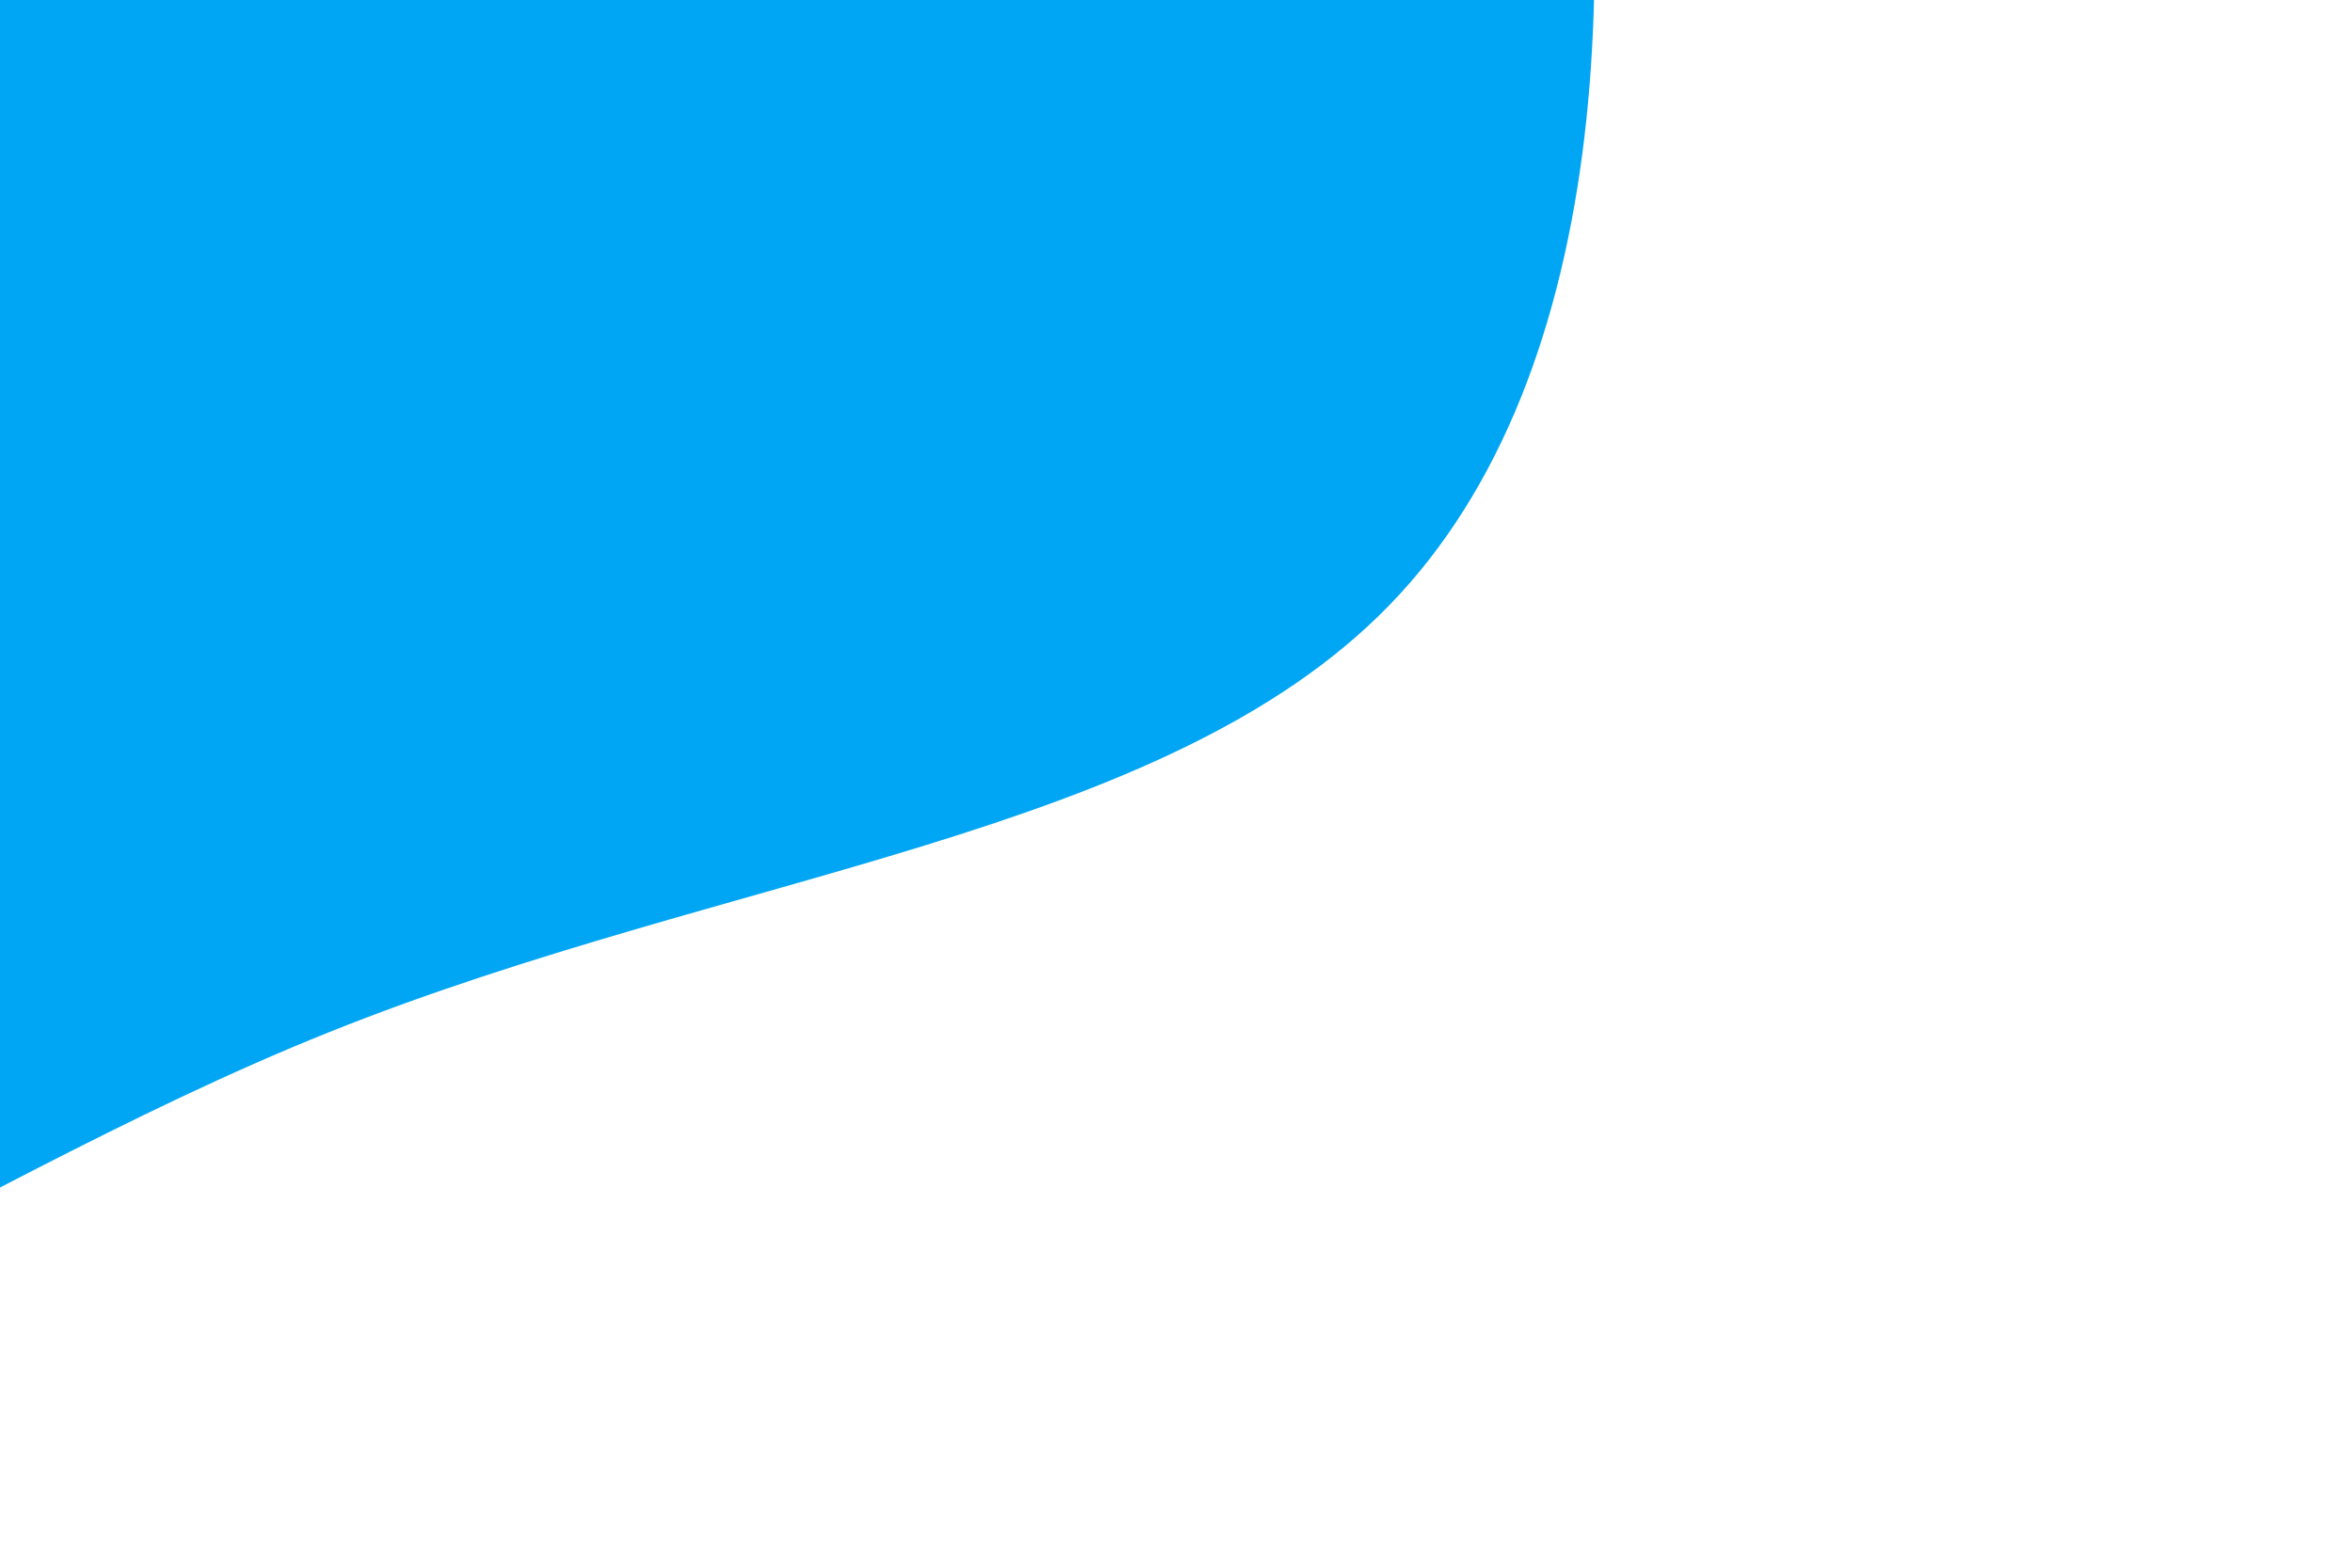 <svg id="visual" viewBox="0 0 900 600" width="900" height="600" xmlns="http://www.w3.org/2000/svg"
    xmlns:xlink="http://www.w3.org/1999/xlink" version="1.1">
    <g transform="translate(-37.79 -67.752)">
        <path
            d="M423.7 -467.3C535 -411.5 601.3 -264.6 631.5 -109.1C661.6 46.5 655.6 210.8 569.4 299.4C483.3 388.1 317.1 401.3 163.7 462.8C10.3 524.3 -130.3 634.3 -274.5 634C-418.7 633.7 -566.6 523.1 -572.2 390.1C-577.9 257.1 -441.3 101.7 -398.8 -58.4C-356.3 -218.4 -408 -383.1 -357.2 -449.4C-306.4 -515.8 -153.2 -483.9 1.5 -485.7C156.2 -487.5 312.4 -523 423.7 -467.3"
            fill="#00a6f4"></path>
    </g>
</svg>